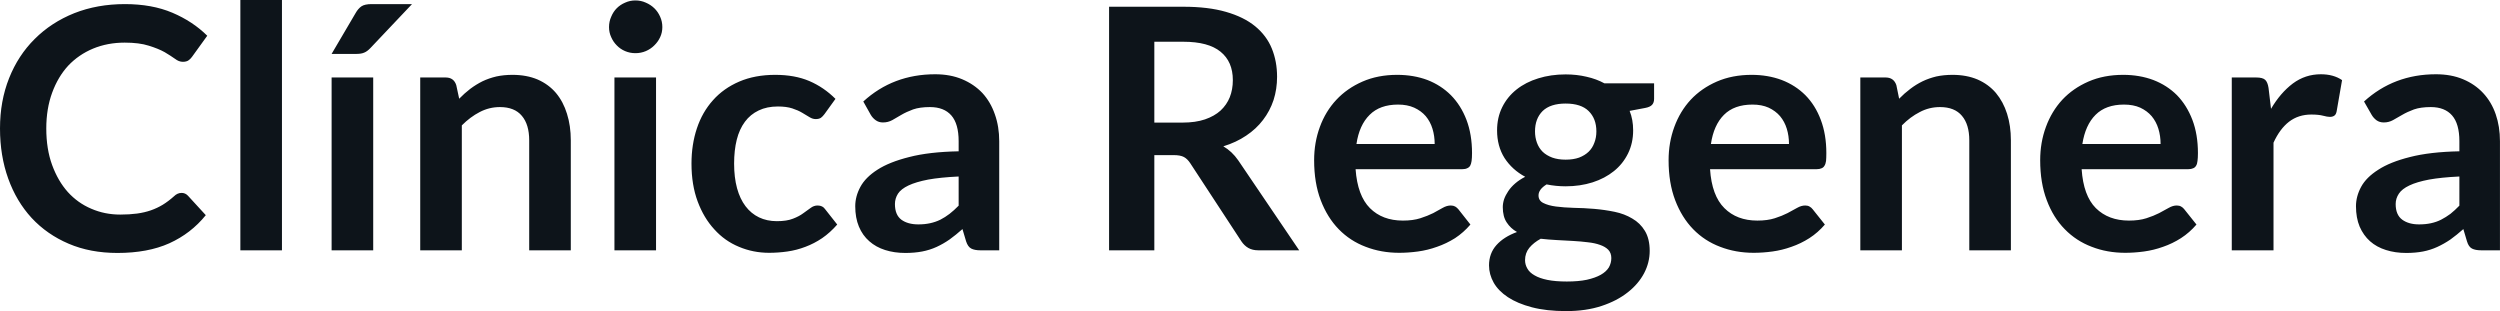 <svg fill="#0d141a" viewBox="0 0 170.683 21.24" height="100%" width="100%" xmlns="http://www.w3.org/2000/svg"><path preserveAspectRatio="none" d="M12.40 13.17L12.40 13.17Q12.65 13.17 12.83 13.36L12.83 13.36L14.05 14.69Q13.04 15.94 11.56 16.61Q10.09 17.27 8.02 17.27L8.02 17.27Q6.16 17.27 4.69 16.64Q3.21 16.01 2.16 14.88Q1.12 13.75 0.56 12.19Q0 10.63 0 8.77L0 8.77Q0 6.90 0.62 5.34Q1.24 3.78 2.37 2.66Q3.50 1.53 5.07 0.90Q6.64 0.28 8.53 0.28L8.53 0.28Q10.38 0.28 11.77 0.87Q13.16 1.46 14.15 2.44L14.15 2.44L13.11 3.88Q13.02 4.01 12.87 4.12Q12.73 4.22 12.48 4.22L12.48 4.22Q12.21 4.22 11.94 4.01Q11.66 3.81 11.24 3.56Q10.81 3.32 10.16 3.12Q9.51 2.91 8.51 2.91L8.51 2.91Q7.34 2.91 6.35 3.32Q5.37 3.73 4.66 4.48Q3.96 5.24 3.56 6.33Q3.16 7.42 3.16 8.77L3.16 8.77Q3.16 10.18 3.56 11.27Q3.96 12.36 4.63 13.11Q5.31 13.86 6.23 14.25Q7.15 14.65 8.21 14.65L8.21 14.65Q8.84 14.65 9.36 14.58Q9.87 14.51 10.30 14.36Q10.73 14.21 11.11 13.98Q11.50 13.74 11.88 13.40L11.88 13.40Q11.99 13.29 12.12 13.23Q12.25 13.17 12.40 13.17ZM16.41 0L19.25 0L19.25 17.09L16.41 17.09L16.41 0ZM22.64 5.29L25.48 5.29L25.48 17.09L22.64 17.09L22.64 5.29ZM25.37 0.28L28.13 0.28L25.29 3.28Q25.07 3.51 24.87 3.59Q24.67 3.68 24.35 3.68L24.35 3.68L22.64 3.68L24.28 0.89Q24.45 0.59 24.68 0.43Q24.91 0.28 25.37 0.28L25.37 0.28ZM31.53 17.09L28.69 17.09L28.69 5.29L30.43 5.29Q30.98 5.29 31.15 5.81L31.15 5.81L31.35 6.74Q31.71 6.37 32.10 6.07Q32.50 5.77 32.94 5.55Q33.38 5.34 33.89 5.22Q34.40 5.11 34.99 5.11L34.99 5.11Q35.96 5.11 36.71 5.43Q37.46 5.76 37.96 6.35Q38.46 6.95 38.71 7.77Q38.97 8.59 38.97 9.58L38.97 9.58L38.97 17.09L36.13 17.09L36.13 9.58Q36.13 8.50 35.63 7.91Q35.13 7.31 34.13 7.31L34.13 7.31Q33.40 7.31 32.75 7.65Q32.11 7.98 31.53 8.56L31.53 8.56L31.53 17.09ZM41.95 5.29L44.79 5.29L44.79 17.09L41.95 17.09L41.95 5.29ZM45.22 1.85L45.22 1.85Q45.22 2.22 45.07 2.54Q44.92 2.86 44.67 3.10Q44.42 3.35 44.09 3.49Q43.76 3.63 43.38 3.63L43.38 3.63Q43.01 3.63 42.68 3.49Q42.35 3.35 42.11 3.10Q41.87 2.86 41.73 2.54Q41.58 2.22 41.58 1.85L41.58 1.85Q41.58 1.47 41.73 1.14Q41.87 0.80 42.11 0.56Q42.35 0.32 42.68 0.18Q43.01 0.03 43.38 0.03L43.38 0.03Q43.76 0.03 44.09 0.18Q44.42 0.32 44.67 0.56Q44.92 0.80 45.07 1.14Q45.22 1.47 45.22 1.85ZM57.04 6.75L56.29 7.79Q56.17 7.95 56.05 8.04Q55.92 8.13 55.69 8.13L55.69 8.13Q55.48 8.13 55.27 8.00Q55.06 7.87 54.77 7.70Q54.49 7.53 54.09 7.40Q53.69 7.27 53.11 7.27L53.11 7.27Q52.36 7.27 51.80 7.54Q51.23 7.81 50.86 8.31Q50.48 8.82 50.30 9.54Q50.12 10.26 50.12 11.17L50.12 11.17Q50.12 12.11 50.32 12.85Q50.52 13.58 50.90 14.08Q51.28 14.58 51.82 14.84Q52.36 15.10 53.04 15.10L53.04 15.10Q53.72 15.10 54.14 14.93Q54.56 14.77 54.84 14.56Q55.13 14.36 55.34 14.20Q55.56 14.03 55.82 14.03L55.82 14.03Q56.17 14.03 56.34 14.29L56.34 14.29L57.16 15.33Q56.68 15.88 56.13 16.26Q55.58 16.63 54.99 16.85Q54.39 17.08 53.76 17.17Q53.13 17.26 52.51 17.26L52.51 17.26Q51.42 17.26 50.45 16.85Q49.48 16.45 48.77 15.66Q48.05 14.88 47.63 13.75Q47.21 12.62 47.21 11.17L47.21 11.17Q47.21 9.87 47.58 8.76Q47.95 7.65 48.68 6.84Q49.40 6.03 50.47 5.57Q51.54 5.11 52.93 5.11L52.93 5.11Q54.26 5.11 55.25 5.53Q56.25 5.96 57.04 6.75L57.04 6.75ZM68.22 9.64L68.22 17.09L66.94 17.09Q66.54 17.09 66.31 16.97Q66.08 16.85 65.96 16.48L65.96 16.48L65.71 15.64Q65.26 16.04 64.83 16.35Q64.40 16.65 63.94 16.86Q63.48 17.07 62.96 17.17Q62.44 17.27 61.81 17.27L61.81 17.27Q61.06 17.27 60.43 17.07Q59.80 16.87 59.35 16.47Q58.89 16.07 58.64 15.47Q58.39 14.87 58.39 14.08L58.39 14.08Q58.39 13.41 58.74 12.76Q59.09 12.11 59.90 11.59Q60.72 11.06 62.08 10.72Q63.43 10.37 65.45 10.33L65.45 10.33L65.45 9.64Q65.45 8.45 64.95 7.88Q64.45 7.31 63.49 7.31L63.49 7.31Q62.80 7.31 62.34 7.47Q61.88 7.64 61.54 7.84Q61.20 8.04 60.92 8.20Q60.63 8.36 60.28 8.36L60.28 8.36Q60.00 8.36 59.79 8.21Q59.58 8.06 59.45 7.84L59.45 7.84L58.94 6.93Q60.97 5.07 63.85 5.07L63.85 5.07Q64.88 5.07 65.69 5.41Q66.50 5.75 67.07 6.35Q67.63 6.96 67.92 7.80Q68.22 8.64 68.22 9.64L68.22 9.64ZM62.70 15.32L62.70 15.32Q63.13 15.32 63.50 15.24Q63.87 15.16 64.20 15.00Q64.53 14.83 64.83 14.60Q65.14 14.36 65.45 14.04L65.45 14.04L65.45 12.05Q64.20 12.11 63.37 12.26Q62.54 12.42 62.03 12.66Q61.52 12.90 61.31 13.22Q61.10 13.55 61.10 13.93L61.10 13.93Q61.10 14.67 61.54 15.00Q61.98 15.32 62.70 15.32ZM80.13 10.59L78.81 10.59L78.81 17.09L75.72 17.09L75.72 0.46L80.79 0.46Q82.49 0.46 83.70 0.81Q84.92 1.16 85.69 1.79Q86.47 2.43 86.83 3.31Q87.19 4.19 87.19 5.24L87.19 5.24Q87.19 6.08 86.95 6.83Q86.70 7.58 86.23 8.19Q85.77 8.80 85.08 9.26Q84.40 9.72 83.52 9.99L83.52 9.99Q84.11 10.33 84.54 10.95L84.54 10.95L88.70 17.09L85.92 17.09Q85.51 17.09 85.23 16.93Q84.95 16.77 84.75 16.47L84.75 16.47L81.26 11.14Q81.06 10.84 80.83 10.72Q80.59 10.59 80.13 10.59L80.13 10.59ZM78.81 2.85L78.81 8.37L80.74 8.37Q81.62 8.37 82.27 8.15Q82.91 7.93 83.33 7.55Q83.75 7.16 83.96 6.64Q84.17 6.11 84.17 5.47L84.17 5.47Q84.17 4.21 83.33 3.53Q82.50 2.85 80.79 2.85L80.79 2.85L78.81 2.85ZM95.39 5.11L95.39 5.11Q96.51 5.11 97.45 5.46Q98.38 5.82 99.06 6.50Q99.74 7.19 100.12 8.18Q100.50 9.18 100.50 10.45L100.50 10.45Q100.50 10.78 100.47 10.99Q100.44 11.20 100.37 11.32Q100.29 11.44 100.16 11.49Q100.04 11.55 99.84 11.55L99.84 11.55L92.55 11.55Q92.68 13.36 93.53 14.21Q94.38 15.06 95.78 15.06L95.78 15.06Q96.47 15.06 96.97 14.90Q97.47 14.74 97.85 14.55Q98.22 14.35 98.50 14.19Q98.78 14.03 99.05 14.03L99.05 14.03Q99.22 14.03 99.35 14.10Q99.47 14.17 99.57 14.29L99.57 14.29L100.39 15.33Q99.92 15.88 99.34 16.26Q98.75 16.63 98.11 16.85Q97.47 17.08 96.81 17.17Q96.15 17.26 95.53 17.26L95.53 17.26Q94.30 17.26 93.24 16.85Q92.18 16.45 91.40 15.65Q90.62 14.85 90.17 13.67Q89.72 12.49 89.72 10.94L89.72 10.94Q89.72 9.73 90.11 8.67Q90.50 7.60 91.24 6.81Q91.97 6.03 93.02 5.57Q94.07 5.11 95.39 5.11ZM95.45 7.14L95.45 7.14Q94.21 7.14 93.51 7.84Q92.80 8.54 92.61 9.83L92.61 9.83L97.95 9.83Q97.95 9.28 97.80 8.79Q97.65 8.30 97.34 7.93Q97.03 7.57 96.55 7.35Q96.08 7.14 95.45 7.14ZM106.89 5.08L106.89 5.08Q107.65 5.08 108.32 5.24Q108.99 5.39 109.54 5.69L109.54 5.69L112.93 5.69L112.93 6.75Q112.93 7.01 112.79 7.16Q112.65 7.31 112.32 7.37L112.32 7.37L111.26 7.57Q111.38 7.87 111.44 8.20Q111.50 8.53 111.50 8.90L111.50 8.90Q111.50 9.77 111.15 10.48Q110.80 11.19 110.19 11.68Q109.57 12.18 108.73 12.45Q107.88 12.72 106.89 12.72L106.89 12.72Q106.23 12.72 105.59 12.59L105.59 12.59Q105.04 12.93 105.04 13.34L105.04 13.34Q105.04 13.70 105.37 13.86Q105.70 14.03 106.23 14.10Q106.77 14.17 107.44 14.19Q108.12 14.20 108.84 14.26Q109.55 14.32 110.23 14.46Q110.91 14.60 111.44 14.92Q111.98 15.23 112.30 15.76Q112.63 16.30 112.63 17.13L112.63 17.13Q112.63 17.92 112.25 18.65Q111.86 19.39 111.13 19.96Q110.40 20.54 109.34 20.89Q108.28 21.24 106.93 21.24L106.93 21.24Q105.58 21.24 104.59 20.98Q103.60 20.72 102.95 20.29Q102.30 19.86 101.98 19.30Q101.66 18.73 101.66 18.12L101.66 18.12Q101.66 17.30 102.17 16.73Q102.67 16.17 103.57 15.84L103.57 15.84Q103.13 15.59 102.87 15.19Q102.60 14.79 102.60 14.14L102.60 14.14Q102.60 13.88 102.69 13.60Q102.79 13.32 102.98 13.04Q103.17 12.76 103.45 12.52Q103.74 12.27 104.13 12.07L104.13 12.07Q103.24 11.59 102.72 10.79Q102.21 9.98 102.21 8.90L102.21 8.90Q102.21 8.03 102.56 7.32Q102.91 6.61 103.54 6.11Q104.17 5.61 105.02 5.35Q105.88 5.08 106.89 5.08ZM110.01 17.62L110.01 17.62Q110.01 17.27 109.80 17.05Q109.59 16.84 109.24 16.72Q108.88 16.59 108.40 16.54Q107.93 16.48 107.39 16.45Q106.86 16.42 106.29 16.39Q105.72 16.36 105.19 16.30L105.19 16.30Q104.71 16.56 104.41 16.92Q104.12 17.28 104.12 17.76L104.12 17.76Q104.12 18.07 104.28 18.34Q104.43 18.61 104.77 18.80Q105.11 19.00 105.65 19.11Q106.19 19.22 106.97 19.22L106.97 19.22Q107.77 19.22 108.34 19.10Q108.92 18.97 109.29 18.76Q109.66 18.55 109.84 18.26Q110.01 17.96 110.01 17.62ZM106.89 10.90L106.89 10.90Q107.42 10.90 107.81 10.76Q108.20 10.61 108.46 10.36Q108.72 10.11 108.85 9.75Q108.99 9.40 108.99 8.97L108.99 8.97Q108.99 8.10 108.46 7.58Q107.94 7.07 106.89 7.07L106.89 7.07Q105.85 7.07 105.32 7.58Q104.80 8.10 104.80 8.97L104.80 8.97Q104.80 9.38 104.93 9.74Q105.06 10.10 105.32 10.36Q105.58 10.61 105.98 10.76Q106.37 10.90 106.89 10.90ZM119.59 5.11L119.59 5.11Q120.70 5.11 121.64 5.46Q122.58 5.82 123.26 6.50Q123.94 7.19 124.31 8.18Q124.69 9.18 124.69 10.45L124.69 10.45Q124.69 10.78 124.67 10.99Q124.64 11.20 124.56 11.32Q124.49 11.44 124.36 11.49Q124.23 11.55 124.04 11.55L124.04 11.55L116.75 11.55Q116.87 13.36 117.73 14.21Q118.58 15.06 119.98 15.06L119.98 15.06Q120.67 15.06 121.17 14.90Q121.67 14.74 122.04 14.55Q122.42 14.35 122.70 14.19Q122.98 14.03 123.25 14.03L123.25 14.03Q123.42 14.03 123.54 14.10Q123.67 14.17 123.76 14.29L123.76 14.29L124.59 15.33Q124.12 15.88 123.53 16.26Q122.95 16.63 122.31 16.85Q121.67 17.08 121.01 17.17Q120.35 17.26 119.73 17.26L119.73 17.26Q118.50 17.26 117.44 16.85Q116.38 16.45 115.60 15.65Q114.82 14.85 114.37 13.67Q113.92 12.49 113.92 10.94L113.92 10.94Q113.92 9.73 114.31 8.67Q114.70 7.60 115.43 6.81Q116.16 6.03 117.21 5.57Q118.27 5.11 119.59 5.11ZM119.65 7.14L119.65 7.14Q118.40 7.14 117.70 7.84Q117.00 8.54 116.81 9.83L116.81 9.83L122.14 9.83Q122.14 9.28 121.99 8.79Q121.84 8.30 121.53 7.93Q121.22 7.57 120.75 7.35Q120.28 7.14 119.65 7.14ZM129.85 17.09L127.01 17.09L127.01 5.29L128.74 5.29Q129.29 5.29 129.47 5.81L129.47 5.81L129.66 6.74Q130.02 6.37 130.42 6.07Q130.81 5.77 131.26 5.55Q131.70 5.34 132.20 5.22Q132.71 5.11 133.31 5.11L133.31 5.11Q134.27 5.11 135.02 5.43Q135.77 5.76 136.27 6.35Q136.77 6.95 137.03 7.77Q137.29 8.59 137.29 9.58L137.29 9.58L137.29 17.09L134.45 17.09L134.45 9.58Q134.45 8.50 133.95 7.91Q133.45 7.31 132.45 7.31L132.45 7.31Q131.71 7.31 131.07 7.65Q130.42 7.98 129.85 8.56L129.85 8.56L129.85 17.09ZM144.96 5.11L144.96 5.11Q146.07 5.11 147.01 5.46Q147.95 5.82 148.63 6.50Q149.30 7.19 149.68 8.18Q150.06 9.18 150.06 10.45L150.06 10.45Q150.06 10.78 150.03 10.99Q150.01 11.20 149.93 11.32Q149.86 11.44 149.73 11.49Q149.60 11.55 149.41 11.55L149.41 11.55L142.12 11.55Q142.24 13.36 143.09 14.21Q143.95 15.06 145.35 15.06L145.35 15.06Q146.04 15.06 146.54 14.90Q147.04 14.74 147.41 14.55Q147.79 14.35 148.07 14.19Q148.35 14.03 148.61 14.03L148.61 14.03Q148.79 14.03 148.91 14.10Q149.04 14.17 149.13 14.29L149.13 14.29L149.96 15.33Q149.49 15.88 148.90 16.26Q148.32 16.63 147.68 16.85Q147.04 17.08 146.38 17.17Q145.72 17.26 145.10 17.26L145.10 17.26Q143.86 17.26 142.81 16.85Q141.75 16.45 140.97 15.65Q140.18 14.85 139.74 13.67Q139.29 12.49 139.29 10.94L139.29 10.94Q139.29 9.73 139.68 8.67Q140.07 7.60 140.80 6.81Q141.53 6.03 142.58 5.57Q143.63 5.11 144.96 5.11ZM145.01 7.14L145.01 7.14Q143.77 7.14 143.07 7.84Q142.37 8.54 142.17 9.83L142.17 9.83L147.51 9.83Q147.51 9.28 147.36 8.79Q147.21 8.30 146.90 7.93Q146.59 7.57 146.12 7.35Q145.65 7.14 145.01 7.14ZM155.22 17.09L152.37 17.09L152.37 5.29L154.04 5.29Q154.48 5.29 154.65 5.45Q154.82 5.61 154.88 6.00L154.88 6.00L155.05 7.43Q155.69 6.34 156.54 5.70Q157.39 5.07 158.45 5.07L158.45 5.07Q159.32 5.07 159.90 5.47L159.90 5.47L159.53 7.60Q159.49 7.81 159.38 7.89Q159.26 7.98 159.07 7.98L159.07 7.98Q158.90 7.98 158.60 7.90Q158.30 7.82 157.80 7.82L157.80 7.82Q156.92 7.82 156.28 8.31Q155.65 8.80 155.22 9.74L155.22 9.74L155.22 17.09ZM170.68 9.64L170.68 17.09L169.41 17.09Q169.00 17.09 168.77 16.97Q168.54 16.85 168.43 16.48L168.43 16.48L168.18 15.64Q167.73 16.04 167.30 16.35Q166.86 16.65 166.40 16.86Q165.94 17.07 165.43 17.17Q164.91 17.27 164.28 17.27L164.28 17.27Q163.53 17.27 162.90 17.07Q162.26 16.87 161.81 16.47Q161.36 16.07 161.10 15.47Q160.85 14.87 160.85 14.08L160.85 14.08Q160.85 13.41 161.20 12.76Q161.55 12.11 162.37 11.59Q163.18 11.06 164.54 10.72Q165.90 10.37 167.91 10.33L167.91 10.33L167.91 9.64Q167.91 8.45 167.41 7.88Q166.91 7.31 165.96 7.31L165.96 7.31Q165.27 7.31 164.81 7.47Q164.35 7.64 164.01 7.84Q163.67 8.04 163.38 8.20Q163.09 8.36 162.75 8.36L162.75 8.36Q162.46 8.36 162.25 8.21Q162.05 8.06 161.92 7.84L161.92 7.84L161.40 6.93Q163.44 5.07 166.31 5.07L166.31 5.07Q167.35 5.07 168.16 5.41Q168.97 5.75 169.53 6.35Q170.10 6.96 170.39 7.80Q170.68 8.64 170.68 9.64L170.68 9.64ZM165.16 15.32L165.16 15.32Q165.60 15.32 165.97 15.24Q166.34 15.16 166.66 15.00Q166.99 14.83 167.30 14.60Q167.60 14.36 167.91 14.04L167.91 14.04L167.91 12.05Q166.67 12.11 165.84 12.26Q165.00 12.42 164.50 12.66Q163.99 12.90 163.78 13.22Q163.56 13.55 163.56 13.93L163.56 13.93Q163.56 14.67 164.01 15.00Q164.45 15.32 165.16 15.32Z"></path></svg>